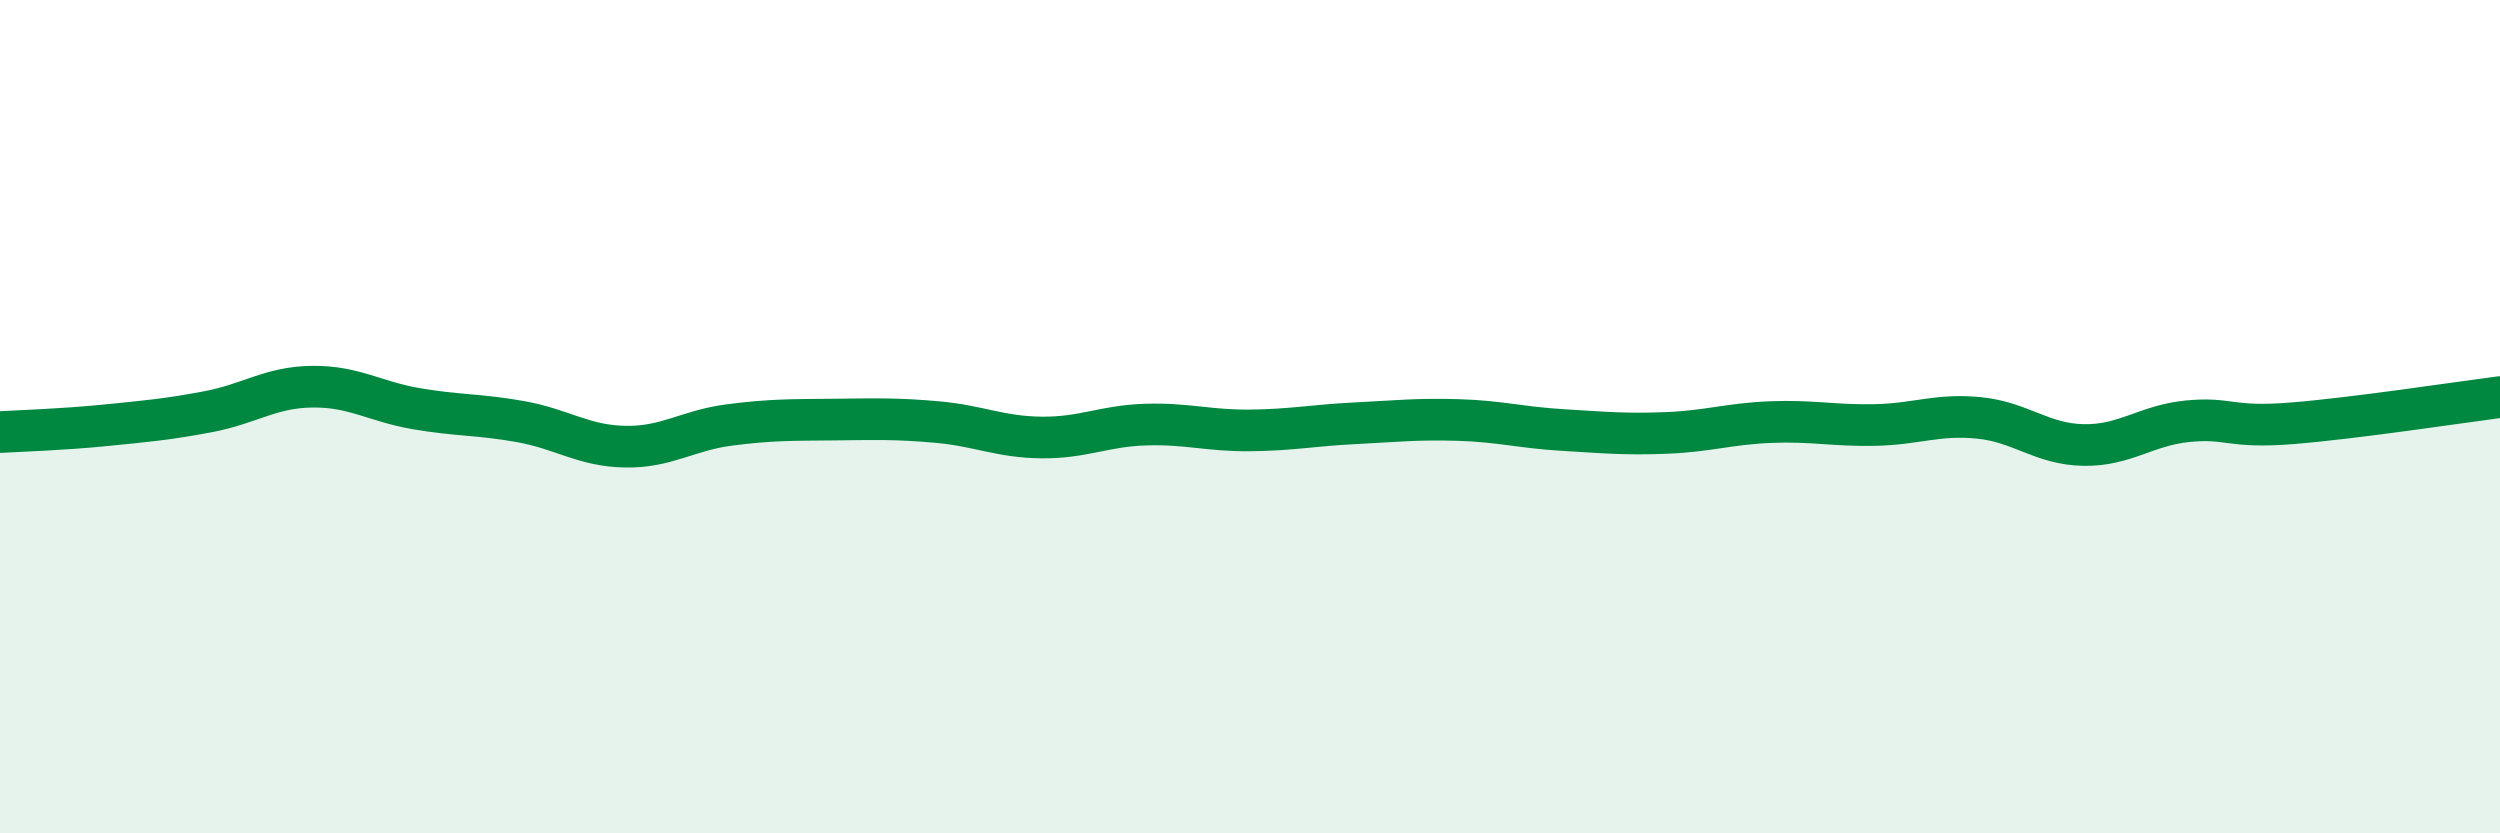 
    <svg width="60" height="20" viewBox="0 0 60 20" xmlns="http://www.w3.org/2000/svg">
      <path
        d="M 0,10.37 C 0.5,10.34 1.5,10.31 2.5,10.21 C 3.5,10.11 4,10.07 5,9.88 C 6,9.69 6.5,9.29 7.5,9.28 C 8.5,9.27 9,9.64 10,9.81 C 11,9.98 11.5,9.94 12.5,10.12 C 13.5,10.3 14,10.7 15,10.72 C 16,10.74 16.5,10.33 17.5,10.2 C 18.5,10.07 19,10.08 20,10.07 C 21,10.06 21.5,10.04 22.5,10.13 C 23.5,10.22 24,10.49 25,10.5 C 26,10.51 26.5,10.22 27.5,10.19 C 28.5,10.16 29,10.34 30,10.33 C 31,10.32 31.5,10.21 32.5,10.16 C 33.5,10.11 34,10.05 35,10.08 C 36,10.11 36.5,10.26 37.5,10.32 C 38.5,10.38 39,10.43 40,10.39 C 41,10.35 41.5,10.17 42.5,10.13 C 43.5,10.09 44,10.22 45,10.2 C 46,10.18 46.5,9.93 47.5,10.03 C 48.5,10.13 49,10.66 50,10.68 C 51,10.7 51.5,10.21 52.5,10.11 C 53.5,10.01 53.5,10.28 55,10.16 C 56.5,10.04 59,9.66 60,9.53L60 20L0 20Z"
        fill="#008740"
        opacity="0.1"
        stroke-linecap="round"
        stroke-linejoin="round"
      />
      <path
        d="M 0,10.37 C 0.5,10.34 1.5,10.31 2.5,10.21 C 3.5,10.11 4,10.07 5,9.88 C 6,9.69 6.5,9.29 7.5,9.28 C 8.5,9.27 9,9.64 10,9.81 C 11,9.98 11.5,9.94 12.5,10.12 C 13.5,10.3 14,10.7 15,10.72 C 16,10.74 16.5,10.33 17.5,10.2 C 18.5,10.07 19,10.08 20,10.07 C 21,10.06 21.5,10.04 22.5,10.13 C 23.5,10.22 24,10.49 25,10.5 C 26,10.51 26.5,10.22 27.5,10.19 C 28.5,10.16 29,10.34 30,10.33 C 31,10.32 31.5,10.21 32.5,10.16 C 33.5,10.11 34,10.05 35,10.08 C 36,10.11 36.5,10.26 37.5,10.32 C 38.5,10.38 39,10.43 40,10.39 C 41,10.35 41.5,10.17 42.5,10.13 C 43.5,10.09 44,10.22 45,10.2 C 46,10.18 46.5,9.93 47.5,10.03 C 48.5,10.13 49,10.66 50,10.68 C 51,10.7 51.5,10.21 52.5,10.11 C 53.5,10.01 53.5,10.28 55,10.16 C 56.5,10.04 59,9.66 60,9.53"
        stroke="#008740"
        stroke-width="1"
        fill="none"
        stroke-linecap="round"
        stroke-linejoin="round"
      />
    </svg>
  